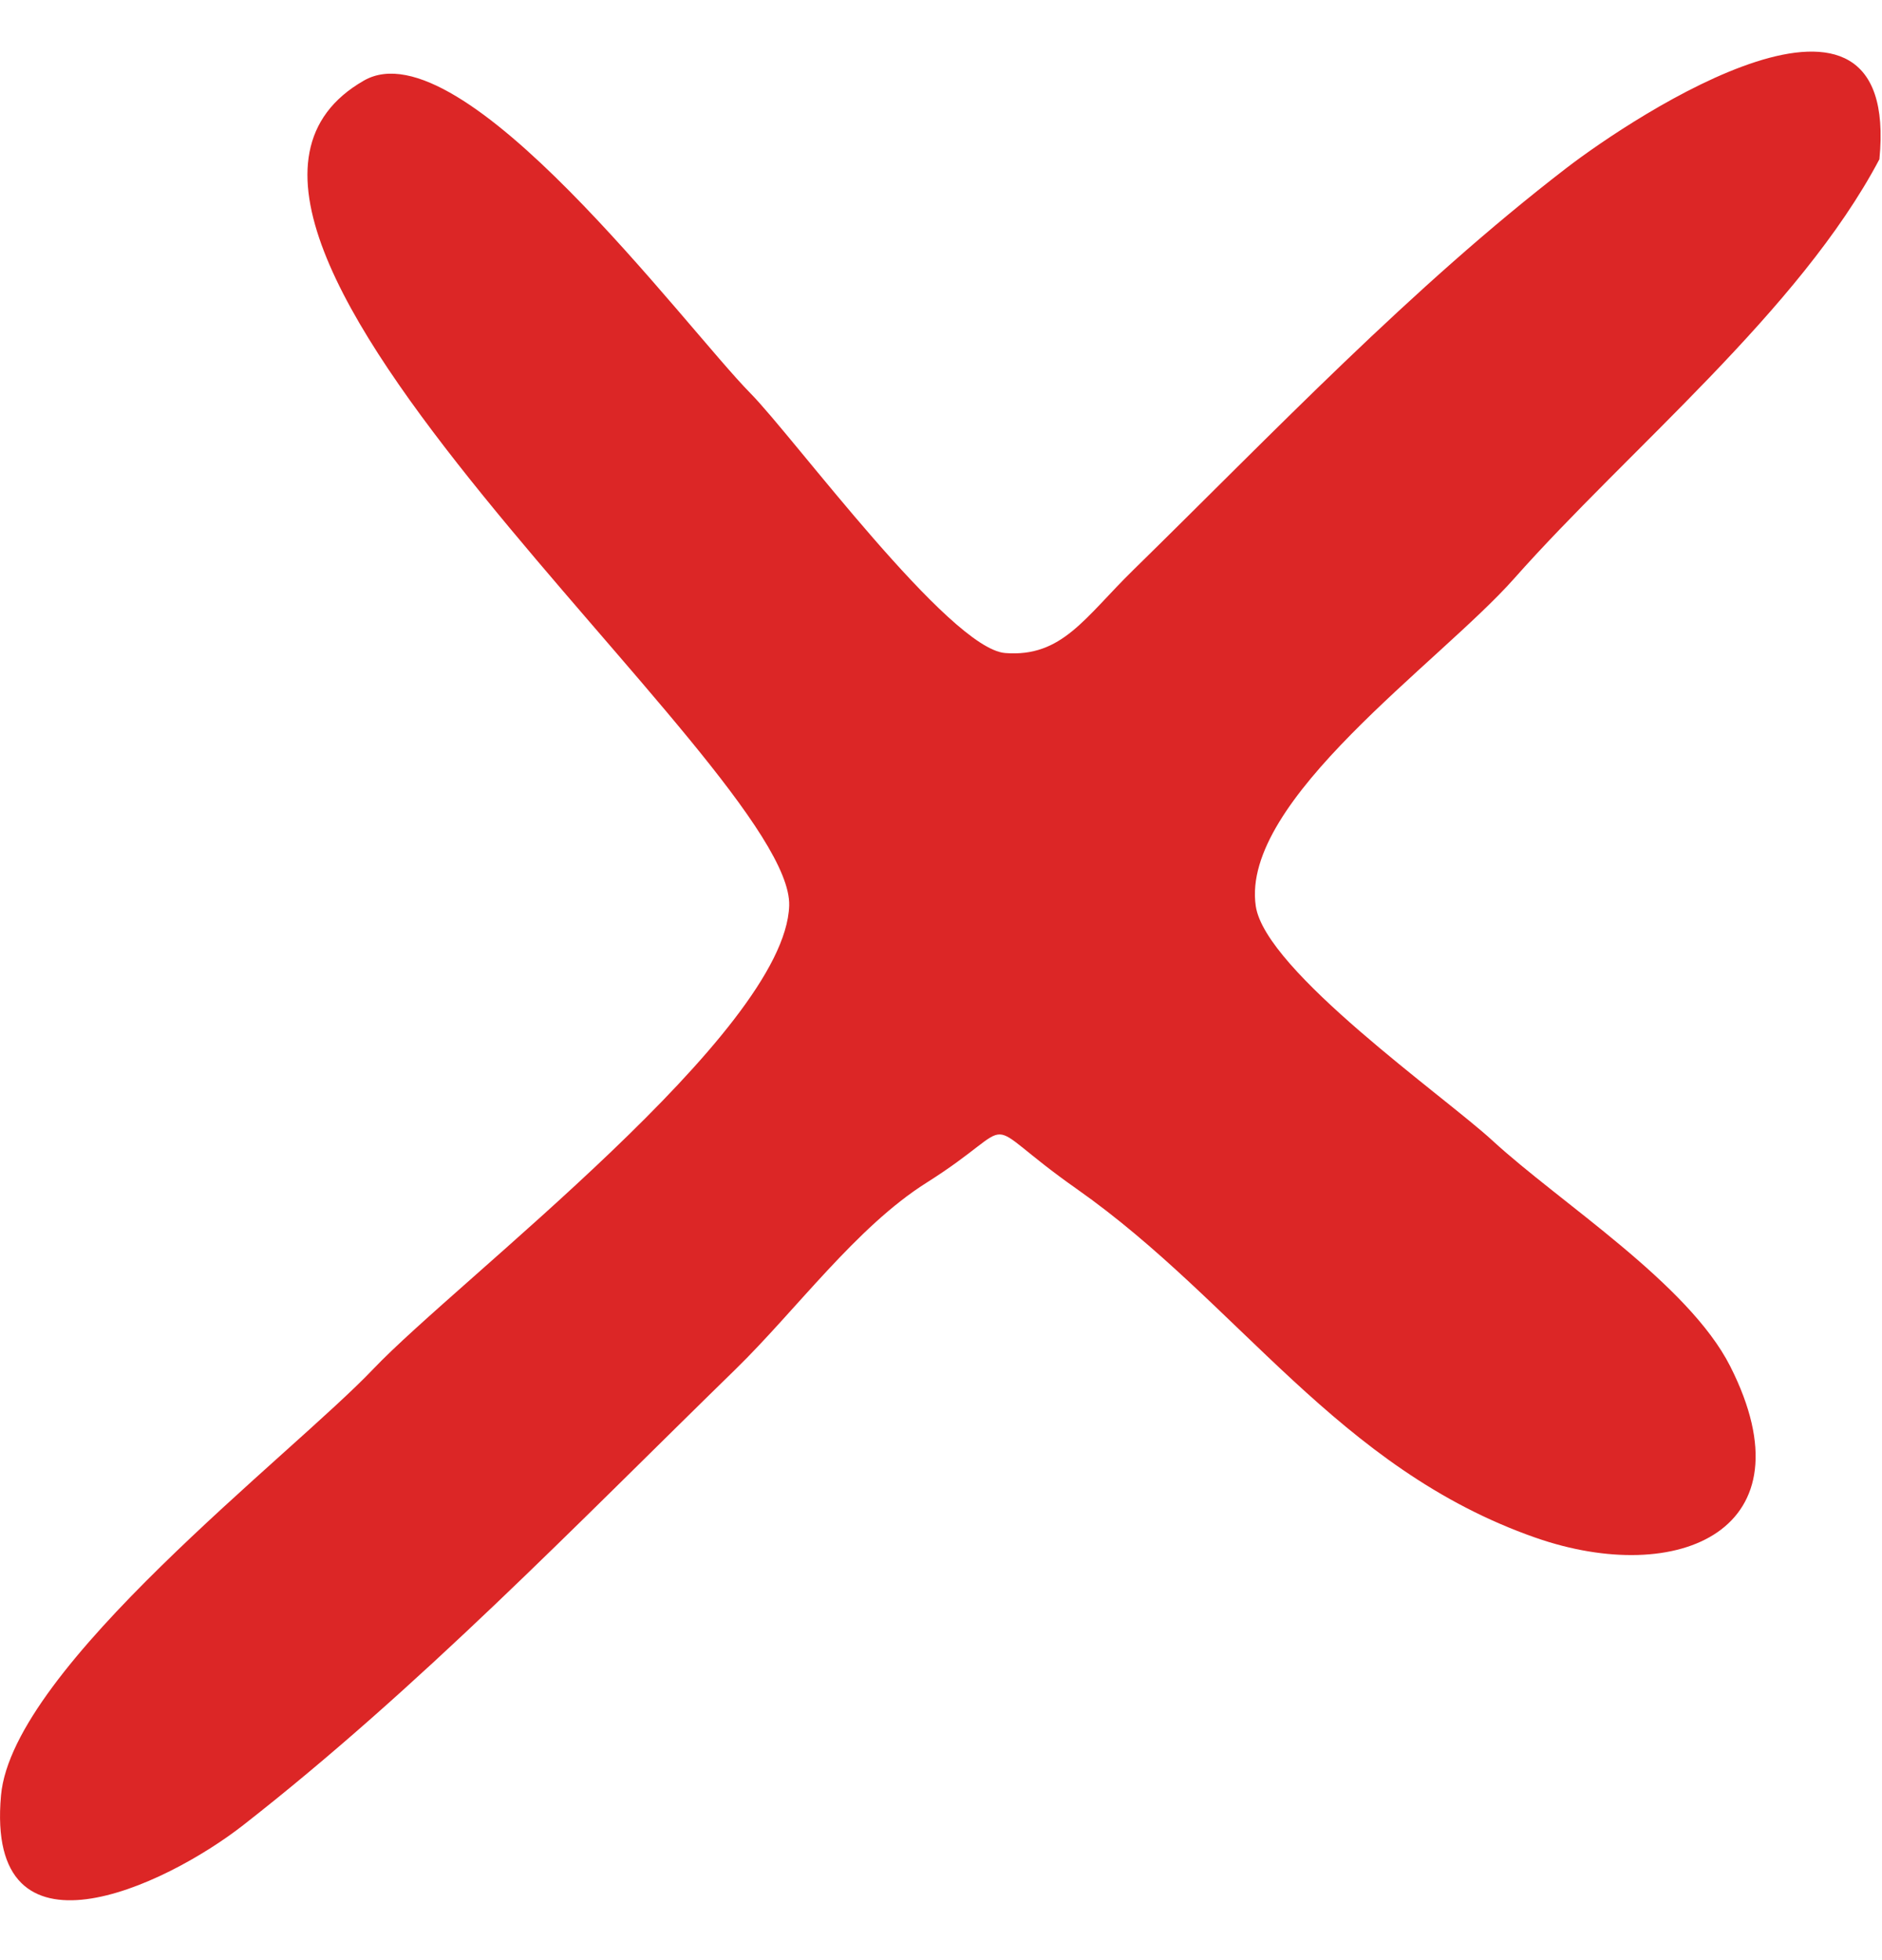 <svg width="24" height="25" viewBox="0 0 24 25" fill="none" xmlns="http://www.w3.org/2000/svg">
<path d="M23.967 2.031C22.946 3.964 20.767 5.733 19.309 7.379C18.353 8.457 15.817 10.209 16.014 11.556C16.135 12.383 18.422 13.985 19.031 14.546C19.893 15.34 21.53 16.369 22.065 17.427C23.124 19.522 21.396 20.245 19.584 19.613C17.056 18.73 15.801 16.62 13.731 15.164C12.392 14.223 13.093 14.278 11.815 15.085C10.922 15.648 10.15 16.712 9.381 17.463C7.342 19.453 5.346 21.524 3.101 23.279C2.097 24.063 -0.19 25.138 0.013 22.898C0.16 21.266 3.722 18.554 4.761 17.46C5.836 16.33 10.011 13.166 10.064 11.552C10.123 9.786 1.407 2.882 4.64 1.028C5.889 0.311 8.735 4.169 9.57 5.016C10.119 5.572 12.105 8.274 12.819 8.329C13.545 8.385 13.833 7.876 14.451 7.271C16.233 5.525 17.999 3.664 19.977 2.142C20.83 1.486 24.239 -0.777 23.967 2.031C24.041 1.263 23.968 2.029 23.967 2.031Z" fill="#DC2626"/>
</svg>

